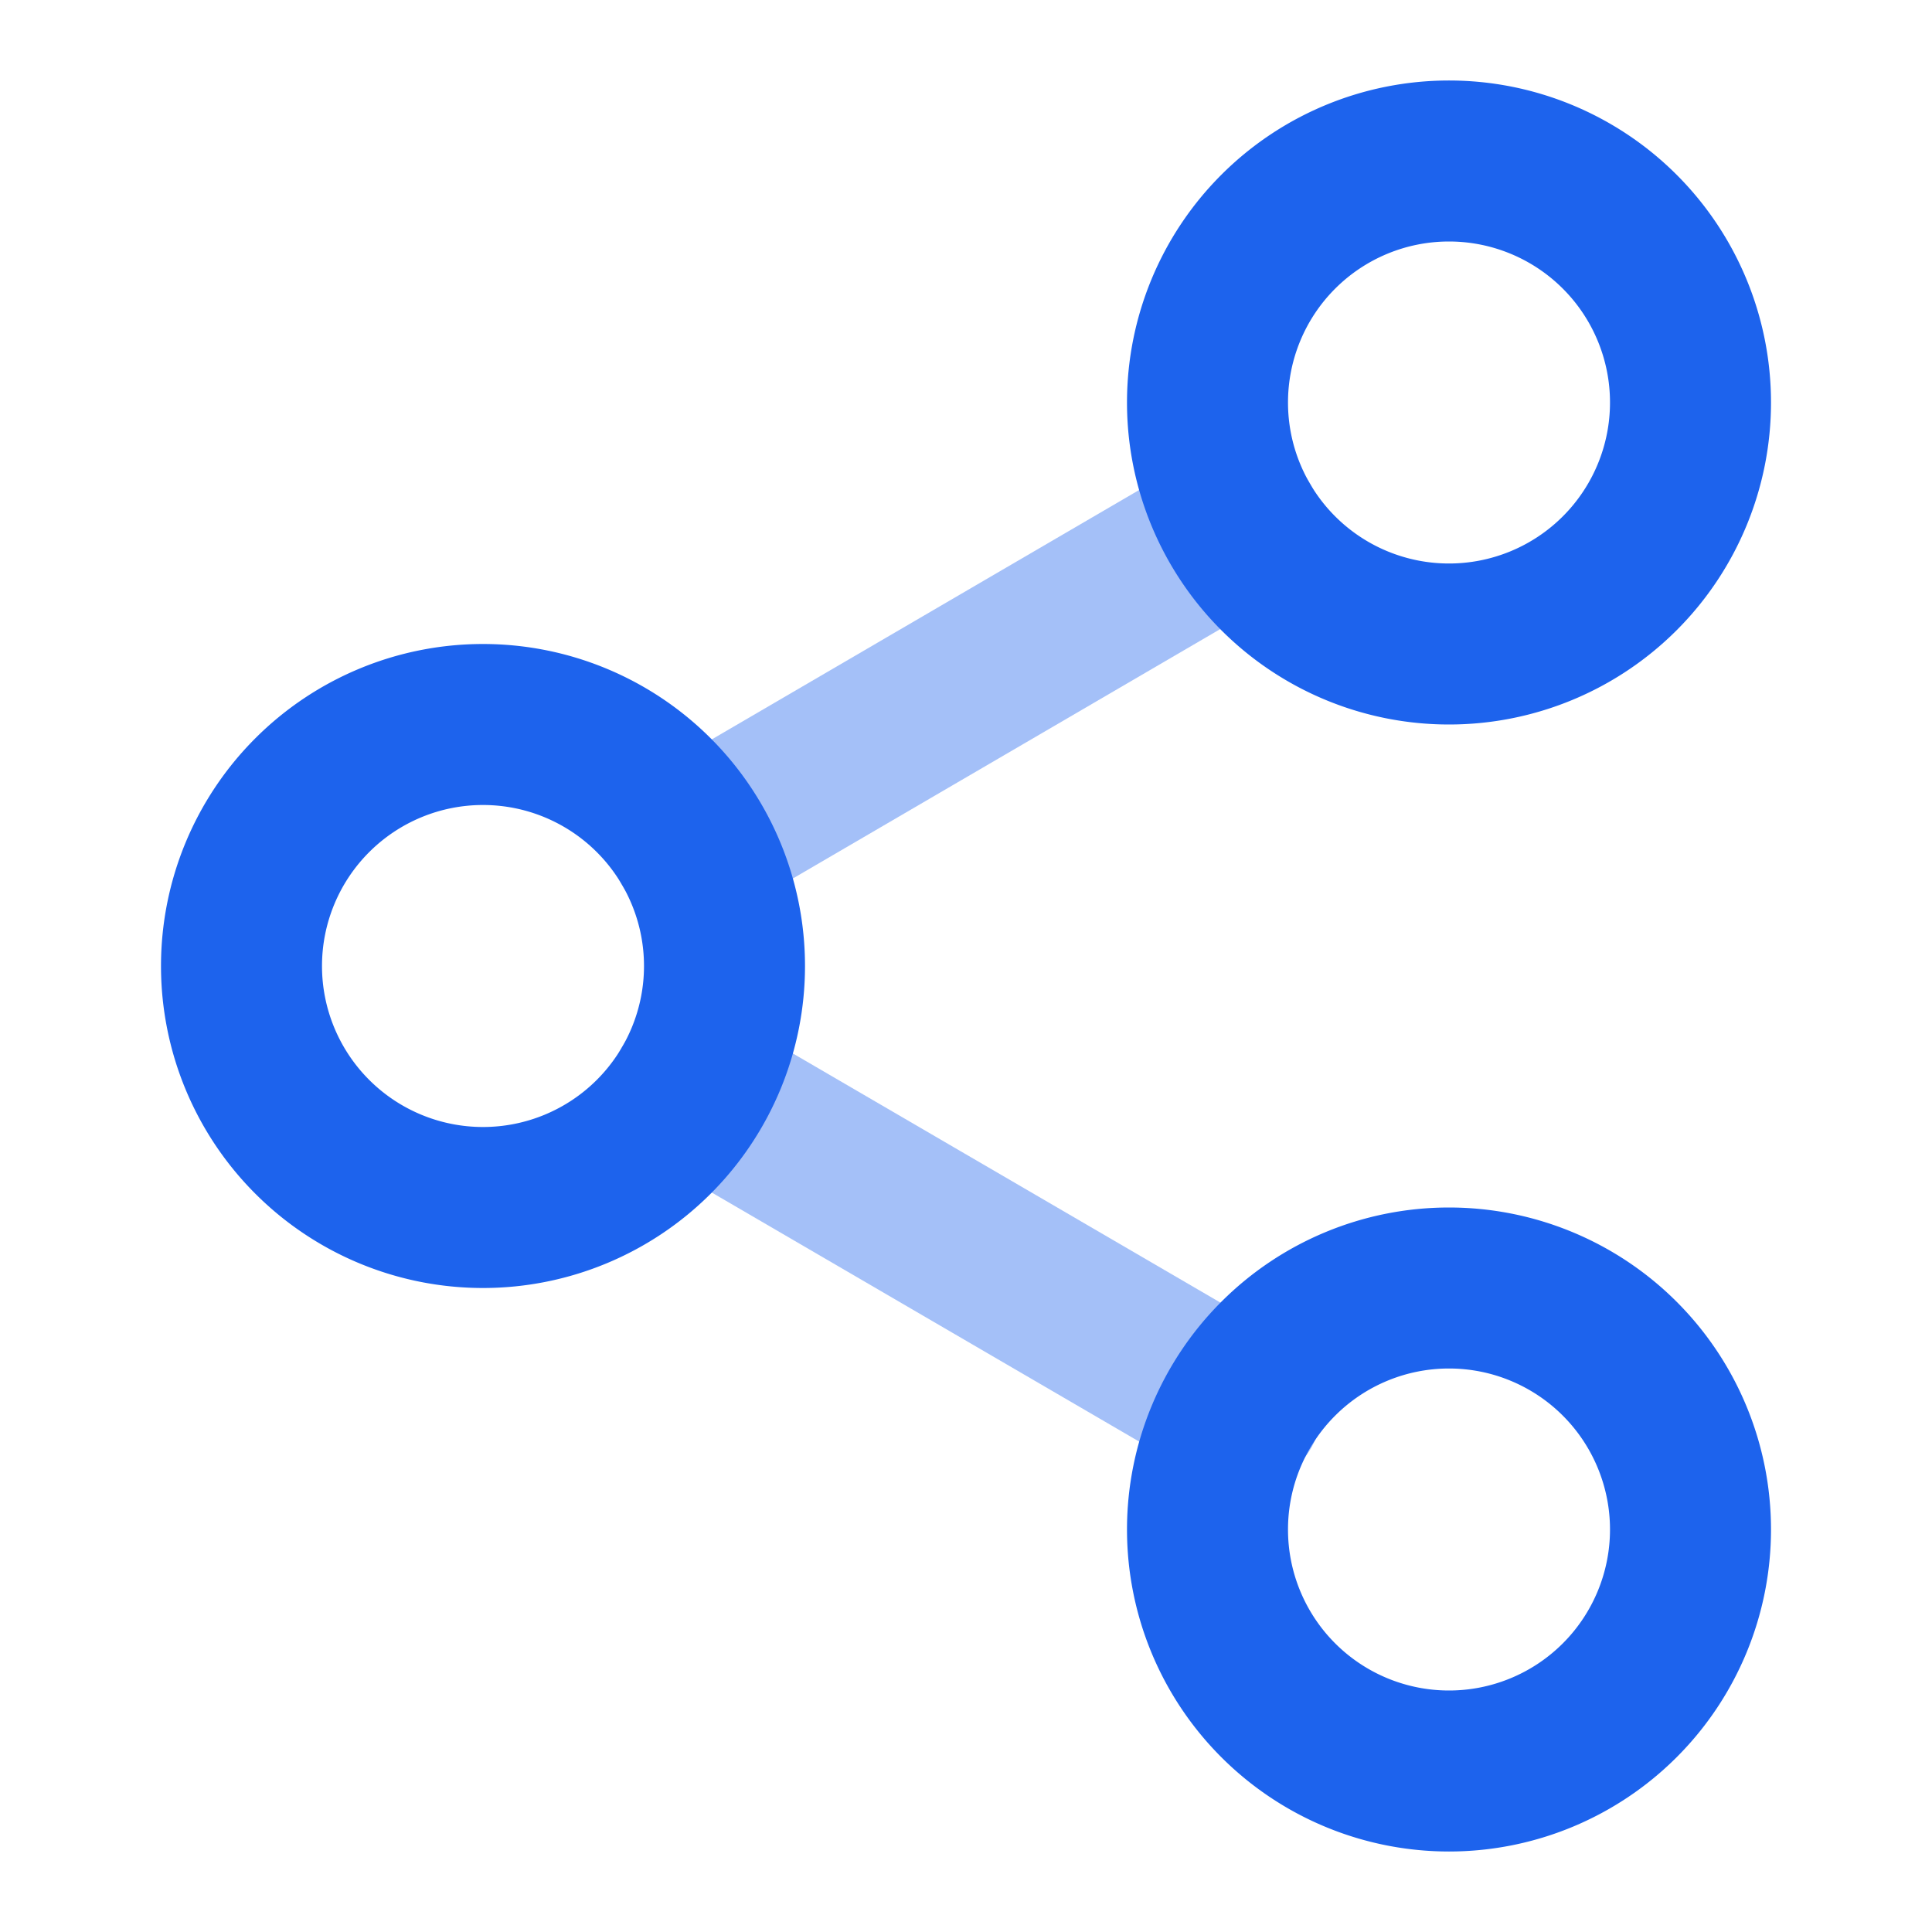 <svg width="24" height="24" fill="none" xmlns="http://www.w3.org/2000/svg"><path opacity=".4" d="M8.59 13.51l6.83 3.98m-.01-10.98l-6.82 3.98" stroke="#1D63ED" stroke-width="2" stroke-linecap="round" stroke-linejoin="round"/><path d="M18 8a3 3 0 100-6 3 3 0 000 6zM6 15a3 3 0 100-6 3 3 0 000 6zm12 7a3 3 0 100-6 3 3 0 000 6z" stroke="#1D63ED" stroke-width="2" stroke-linecap="round" stroke-linejoin="round"/></svg>